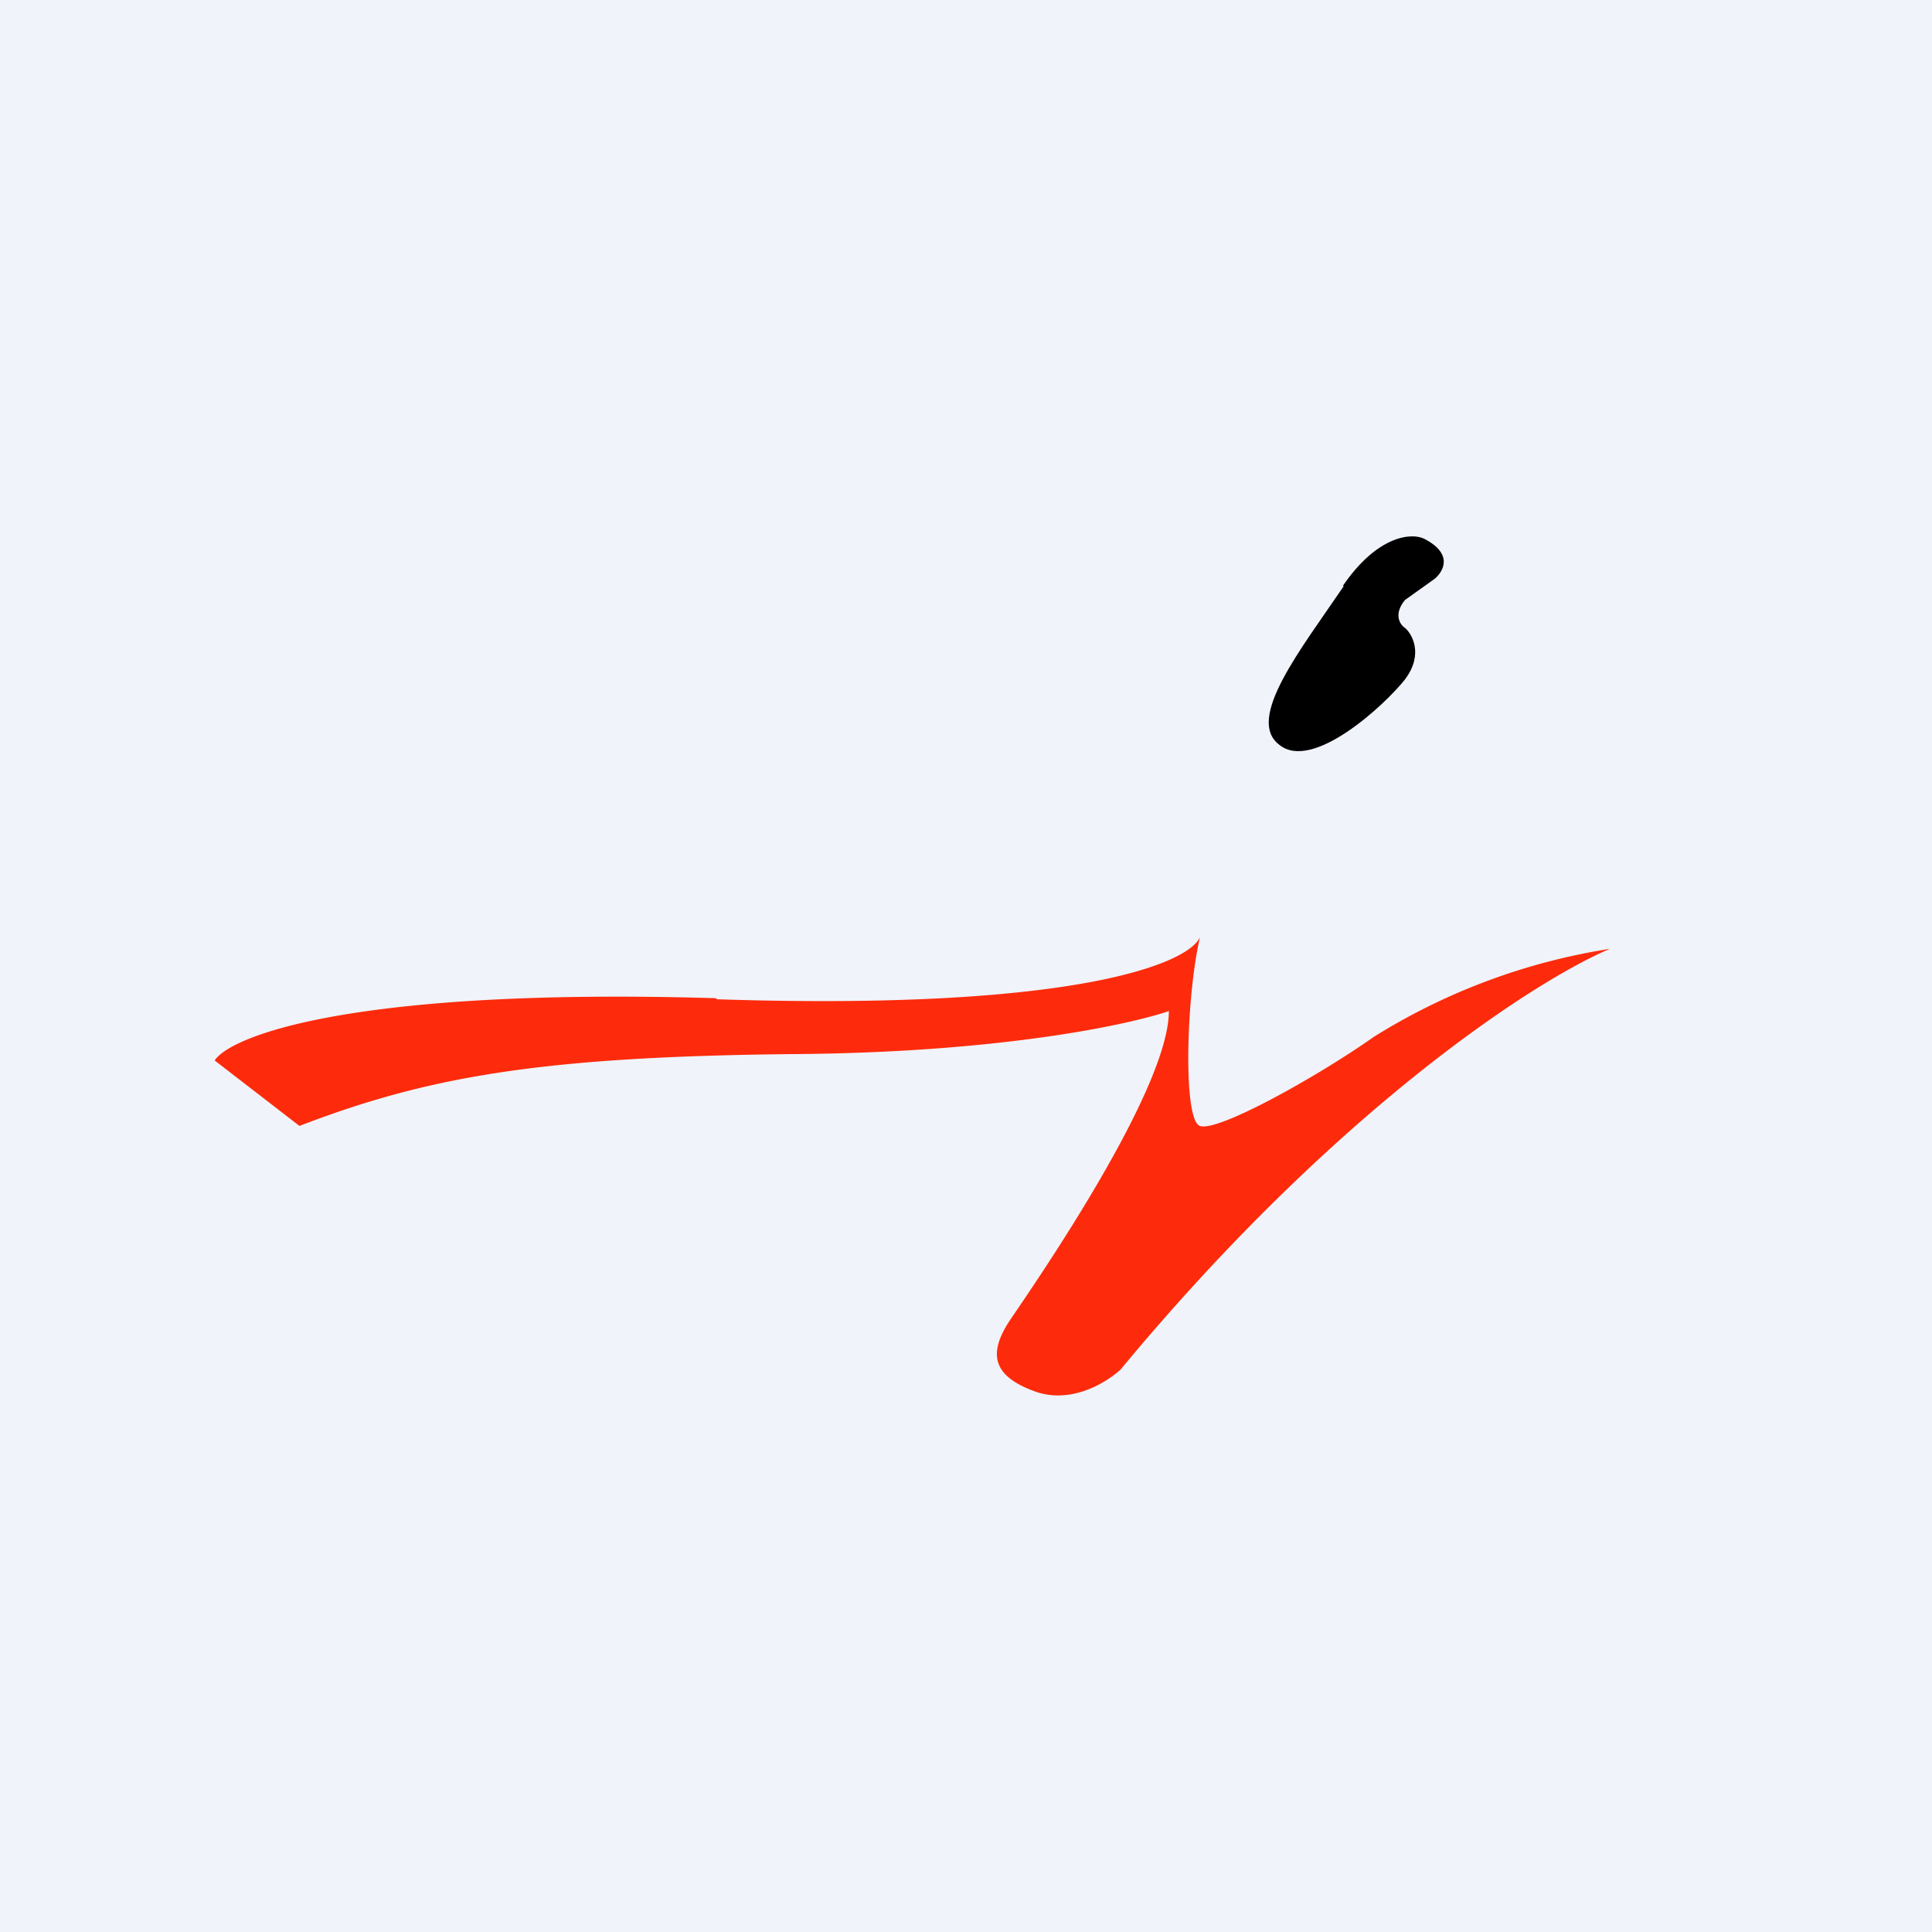 <!-- by TradingView --><svg width="18" height="18" viewBox="0 0 18 18" xmlns="http://www.w3.org/2000/svg"><path fill="#F0F3FA" d="M0 0h18v18H0z"/><path d="M6.67 9.3c-3.37-.1-4.52.35-4.67.58l.79.61c1.22-.47 2.3-.65 4.68-.67 1.9-.02 3.07-.28 3.42-.4 0 .73-1.23 2.51-1.46 2.85-.23.33-.2.55.23.7.34.11.66-.1.78-.21 2.03-2.45 3.89-3.64 4.56-3.92a5.85 5.85 0 0 0-2.2.82c-.54.38-1.46.89-1.62.83-.16-.05-.13-1.2 0-1.76-.1.24-1.14.69-4.5.58Z" fill="#FD2B0B"/><path d="M12.51 5.46c.32-.47.64-.5.76-.44.27.14.18.3.1.37l-.28.2c-.1.12-.06.22 0 .26.06.05.18.24 0 .48-.19.24-.86.86-1.17.61-.32-.24.2-.89.6-1.48Z"/></svg>